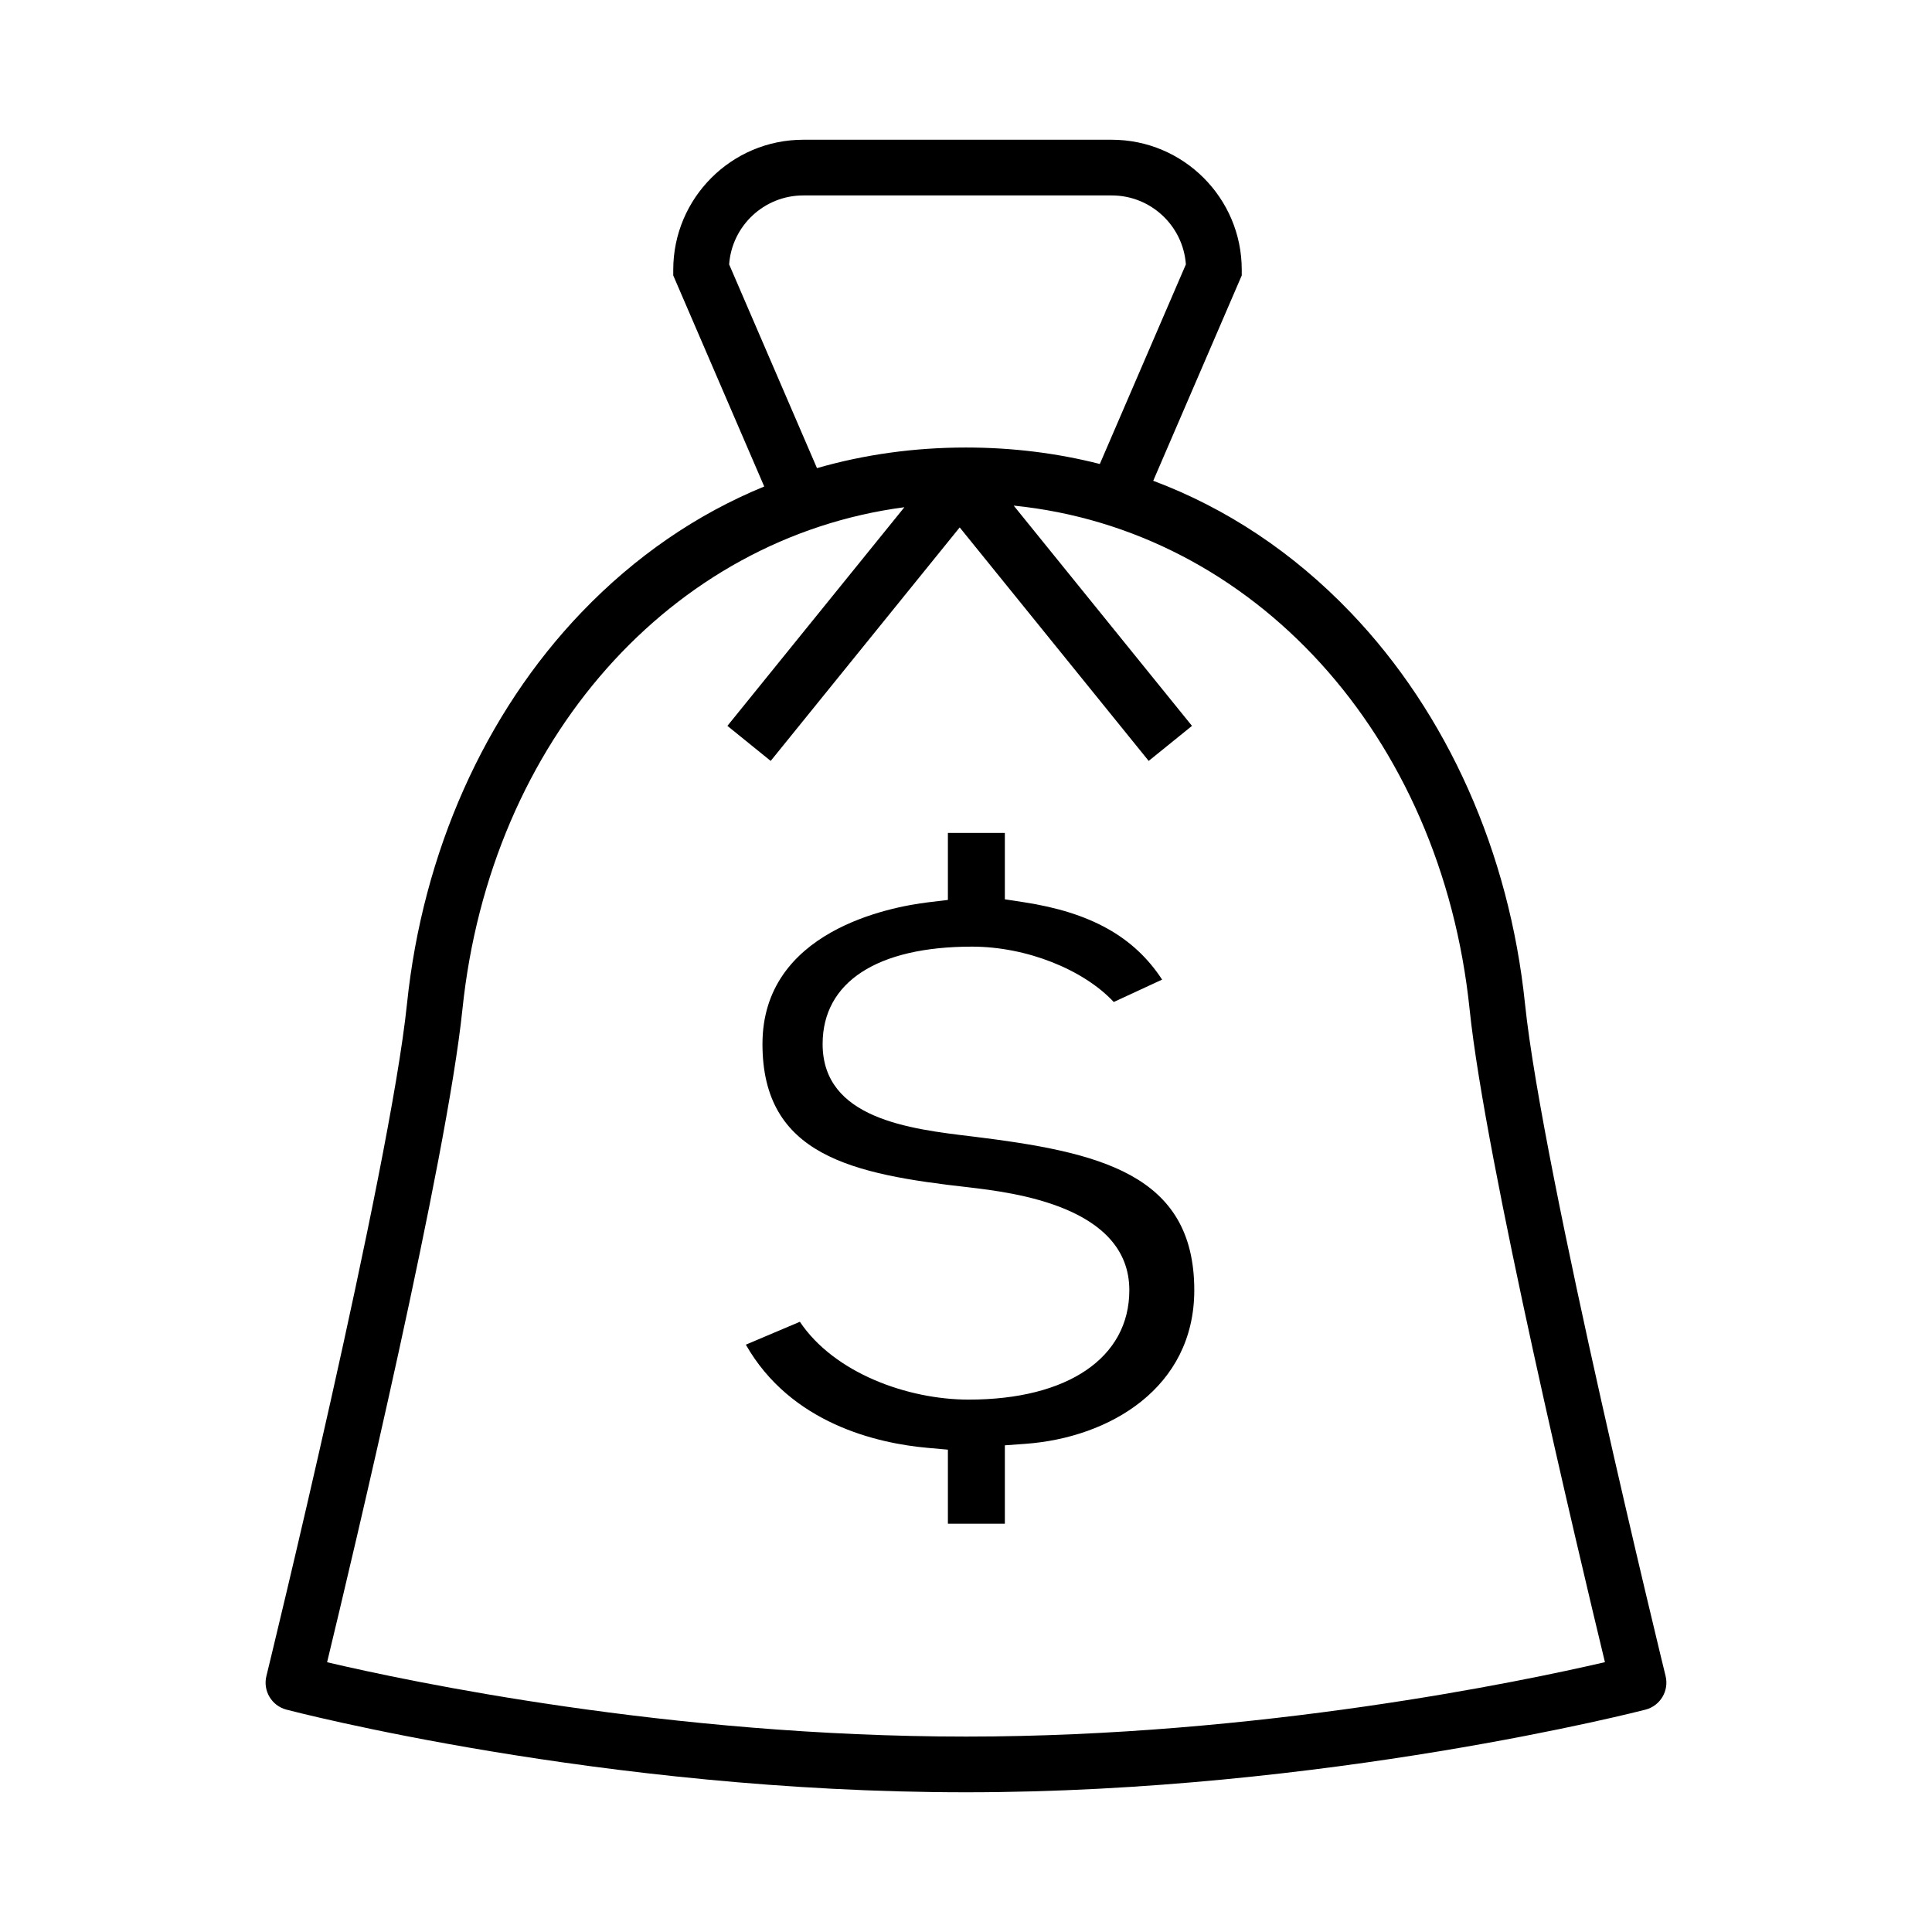 <?xml version="1.0" encoding="UTF-8"?>
<!-- Uploaded to: ICON Repo, www.svgrepo.com, Generator: ICON Repo Mixer Tools -->
<svg fill="#000000" width="800px" height="800px" version="1.1" viewBox="144 144 512 512" xmlns="http://www.w3.org/2000/svg">
 <g>
  <path d="m585.4 588.17c-0.328-1.332-32.66-133.66-37.258-178.14-4.148-40.129-20.574-76.98-46.254-103.76-15.219-15.875-32.863-27.582-52.27-34.859l23.457-54.41v-1.523c0-18.996-15.453-34.445-34.453-34.445h-81.754c-18.996 0-34.449 15.453-34.449 34.445v1.523l24.109 55.926c-17.895 7.344-34.211 18.527-48.418 33.344-25.676 26.781-42.105 63.629-46.254 103.76-4.598 44.48-36.93 176.81-37.258 178.14-0.957 3.902 1.387 7.852 5.269 8.887 0.824 0.219 83.469 21.914 180.13 21.914 95.316 0 179.27-21.688 180.1-21.906 3.898-1.023 6.258-4.984 5.301-8.898zm-248.17-374.1c0.723-10.199 9.258-18.277 19.641-18.277h81.754c10.387 0 18.918 8.078 19.645 18.277l-22.805 52.891c-11.352-2.891-23.211-4.363-35.461-4.363-13.711 0-26.93 1.848-39.496 5.461zm62.773 390.14c-78.578 0-147.66-14.617-169.32-19.699 6.91-28.625 31.734-133.04 35.859-172.97 7.398-71.543 55.512-125.03 117.13-133.12l-46.902 57.945 11.473 9.285 50.086-61.879 50.086 61.879 11.473-9.285-47.25-58.375c63.383 6.394 113.29 60.582 120.83 133.55 4.125 39.922 28.938 144.3 35.855 172.95-21.855 5.074-91.672 19.719-169.31 19.719z"/>
  <path d="m401.71 445.18c-16.742-1.992-39.707-4.727-39.707-24.5 0-16.406 14.426-25.812 39.582-25.812 14.461 0 29.523 6.066 37.574 14.672l12.812-5.934c-7.445-11.402-19.008-17.809-36.664-20.512l-5.012-0.766v-17.594h-15.094v17.758l-5.195 0.625c-10.309 1.246-43.945 7.629-43.945 37.559 0 29.512 23.707 34.512 54.695 37.98 11.66 1.379 42.527 5.027 42.527 27.262 0 17.883-16.305 28.992-42.547 28.992-16.258 0-35.672-7.062-44.762-20.625l-14.32 6.066c11.953 20.977 34.914 26.16 48.168 27.344l5.379 0.48v19.617h15.094v-20.766l5.477-0.398c22.262-1.617 44.723-14.832 44.723-40.711 0-31.023-25.477-36.633-58.785-40.738z"/>
 </g>
</svg>